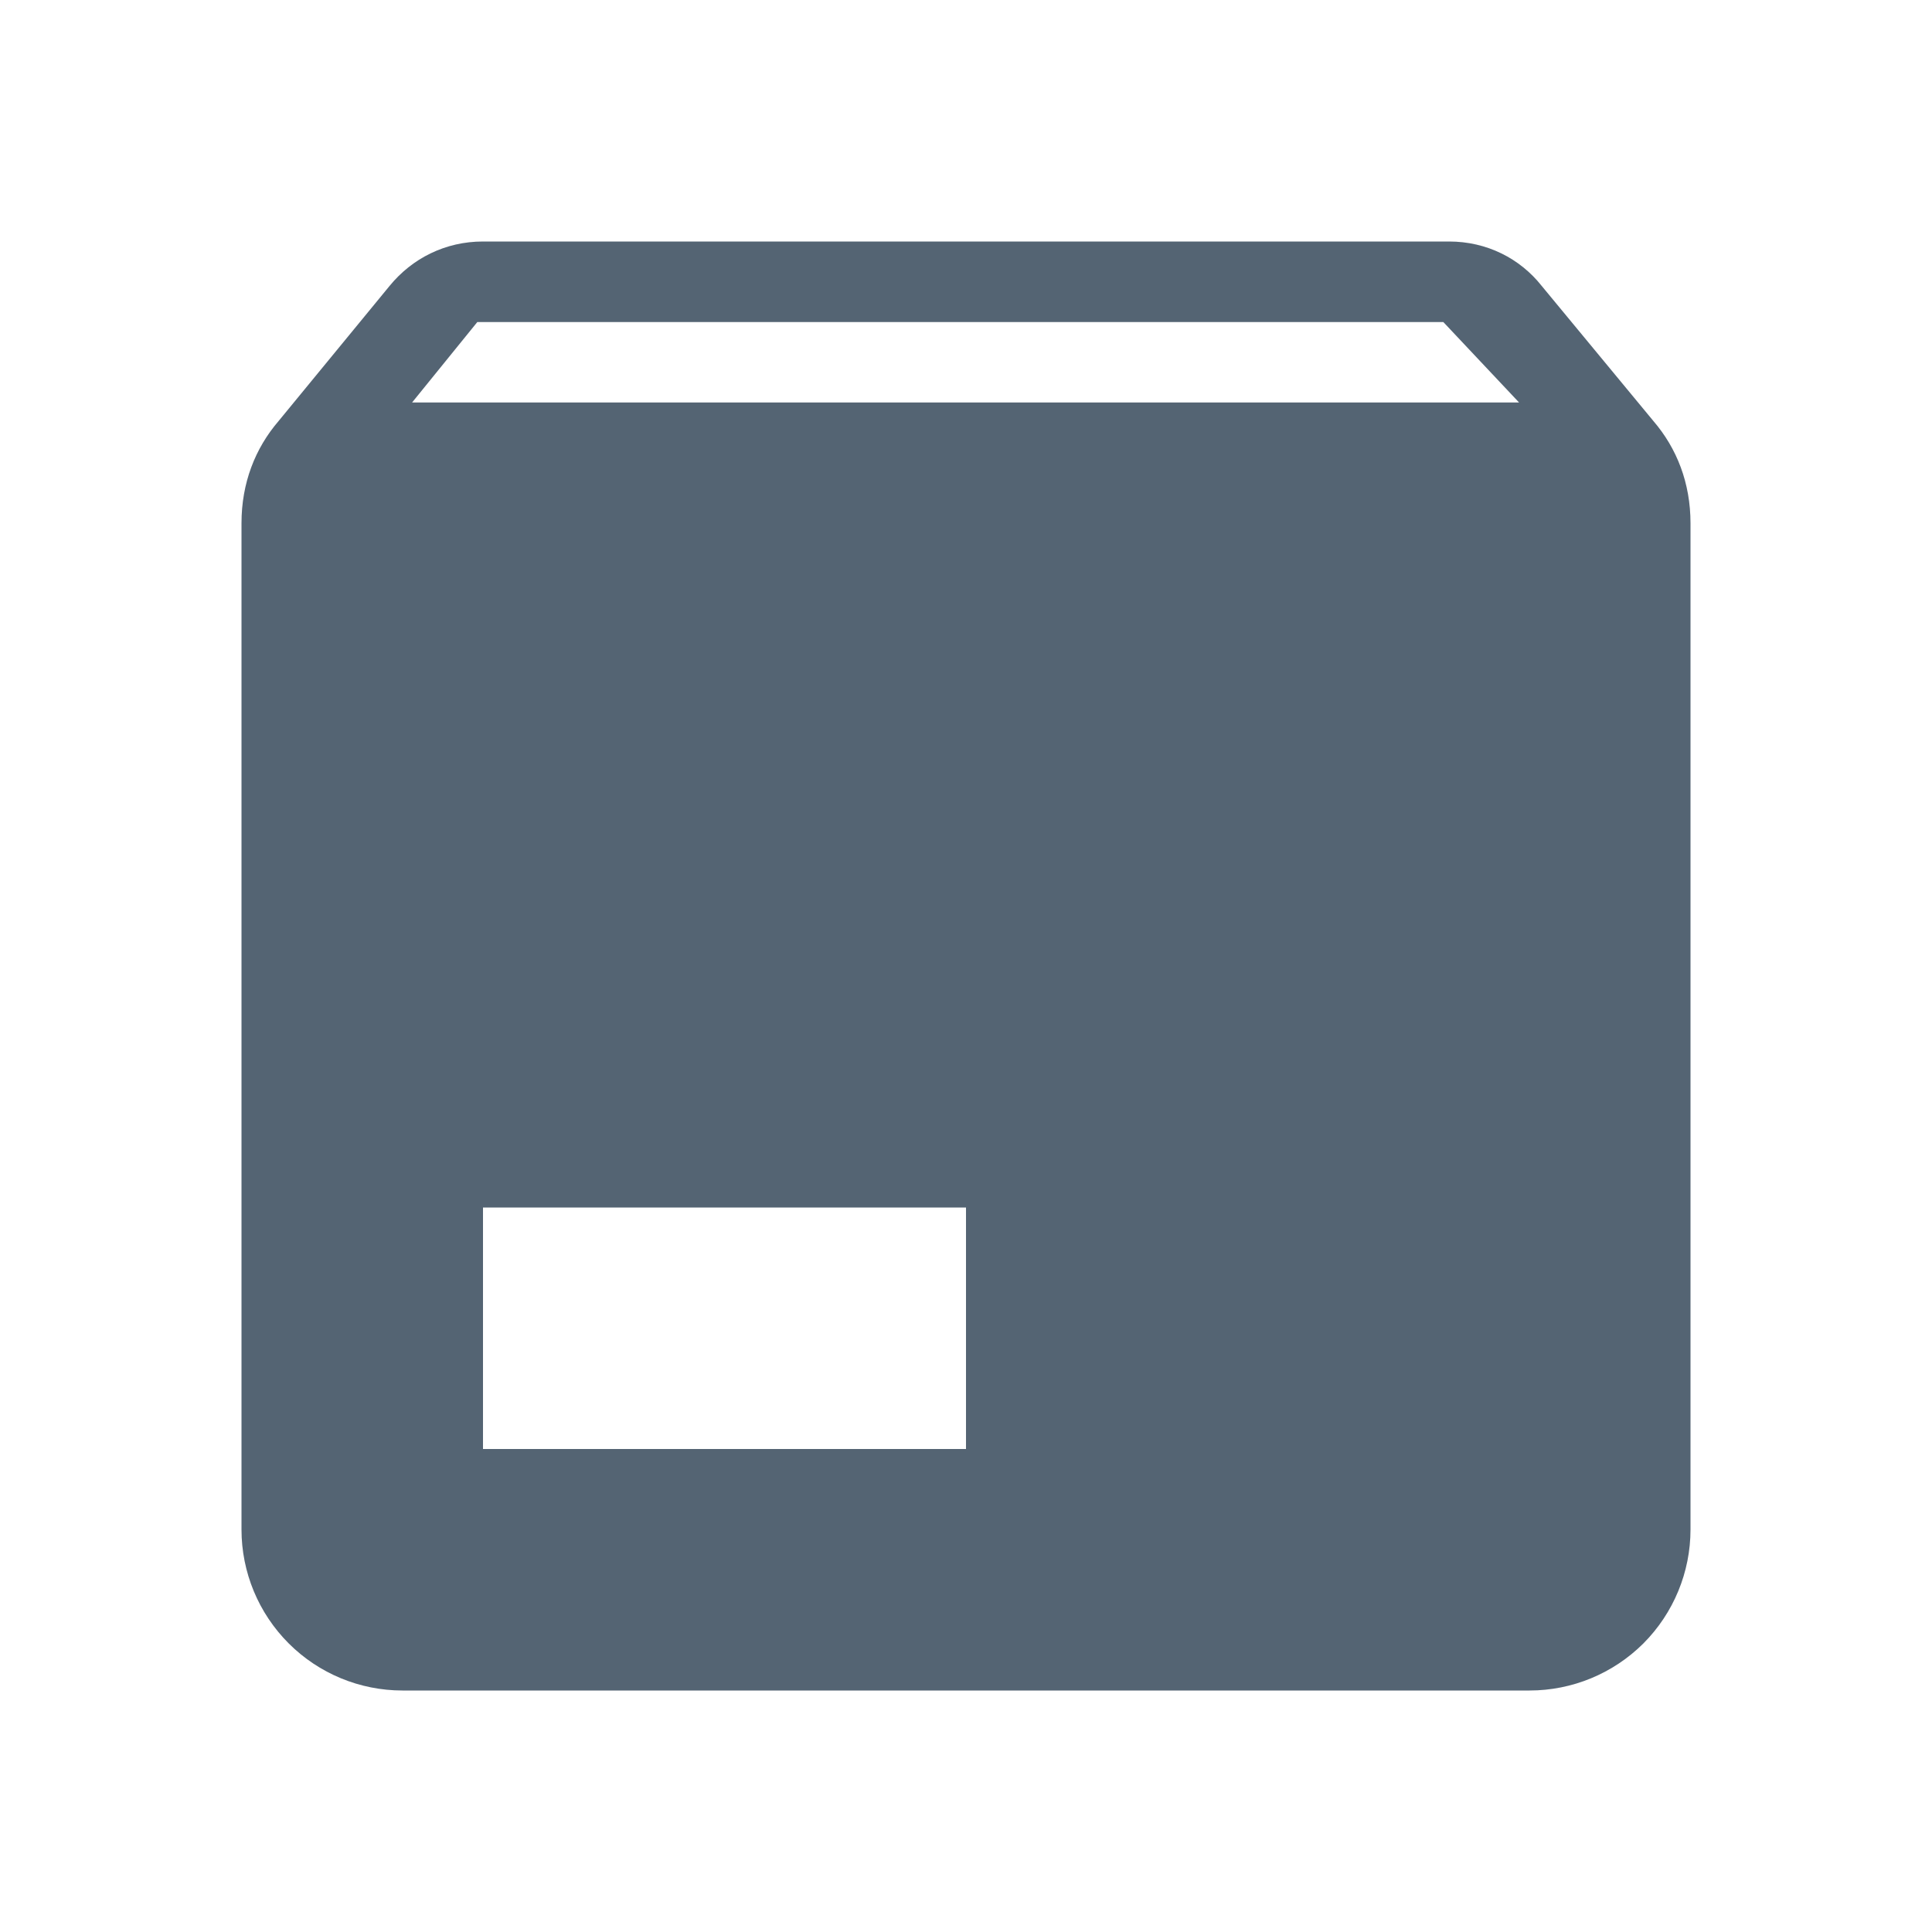 <svg width="16" height="16" viewBox="0 0 16 16" fill="none" xmlns="http://www.w3.org/2000/svg">
<path d="M3.413 3.333H12.58L11.953 2.667H3.953L3.413 3.333ZM13.693 3.487C13.887 3.713 14 4 14 4.333V12.667C14 13.02 13.86 13.359 13.61 13.61C13.359 13.86 13.02 14 12.667 14H3.333C2.98 14 2.641 13.86 2.391 13.61C2.14 13.359 2 13.02 2 12.667V4.333C2 4 2.113 3.713 2.307 3.487L3.227 2.367C3.413 2.14 3.687 2 4 2H12C12.313 2 12.587 2.14 12.767 2.367L13.693 3.487ZM4 12H8V10H4V12Z" fill="#546473"/>
</svg>
